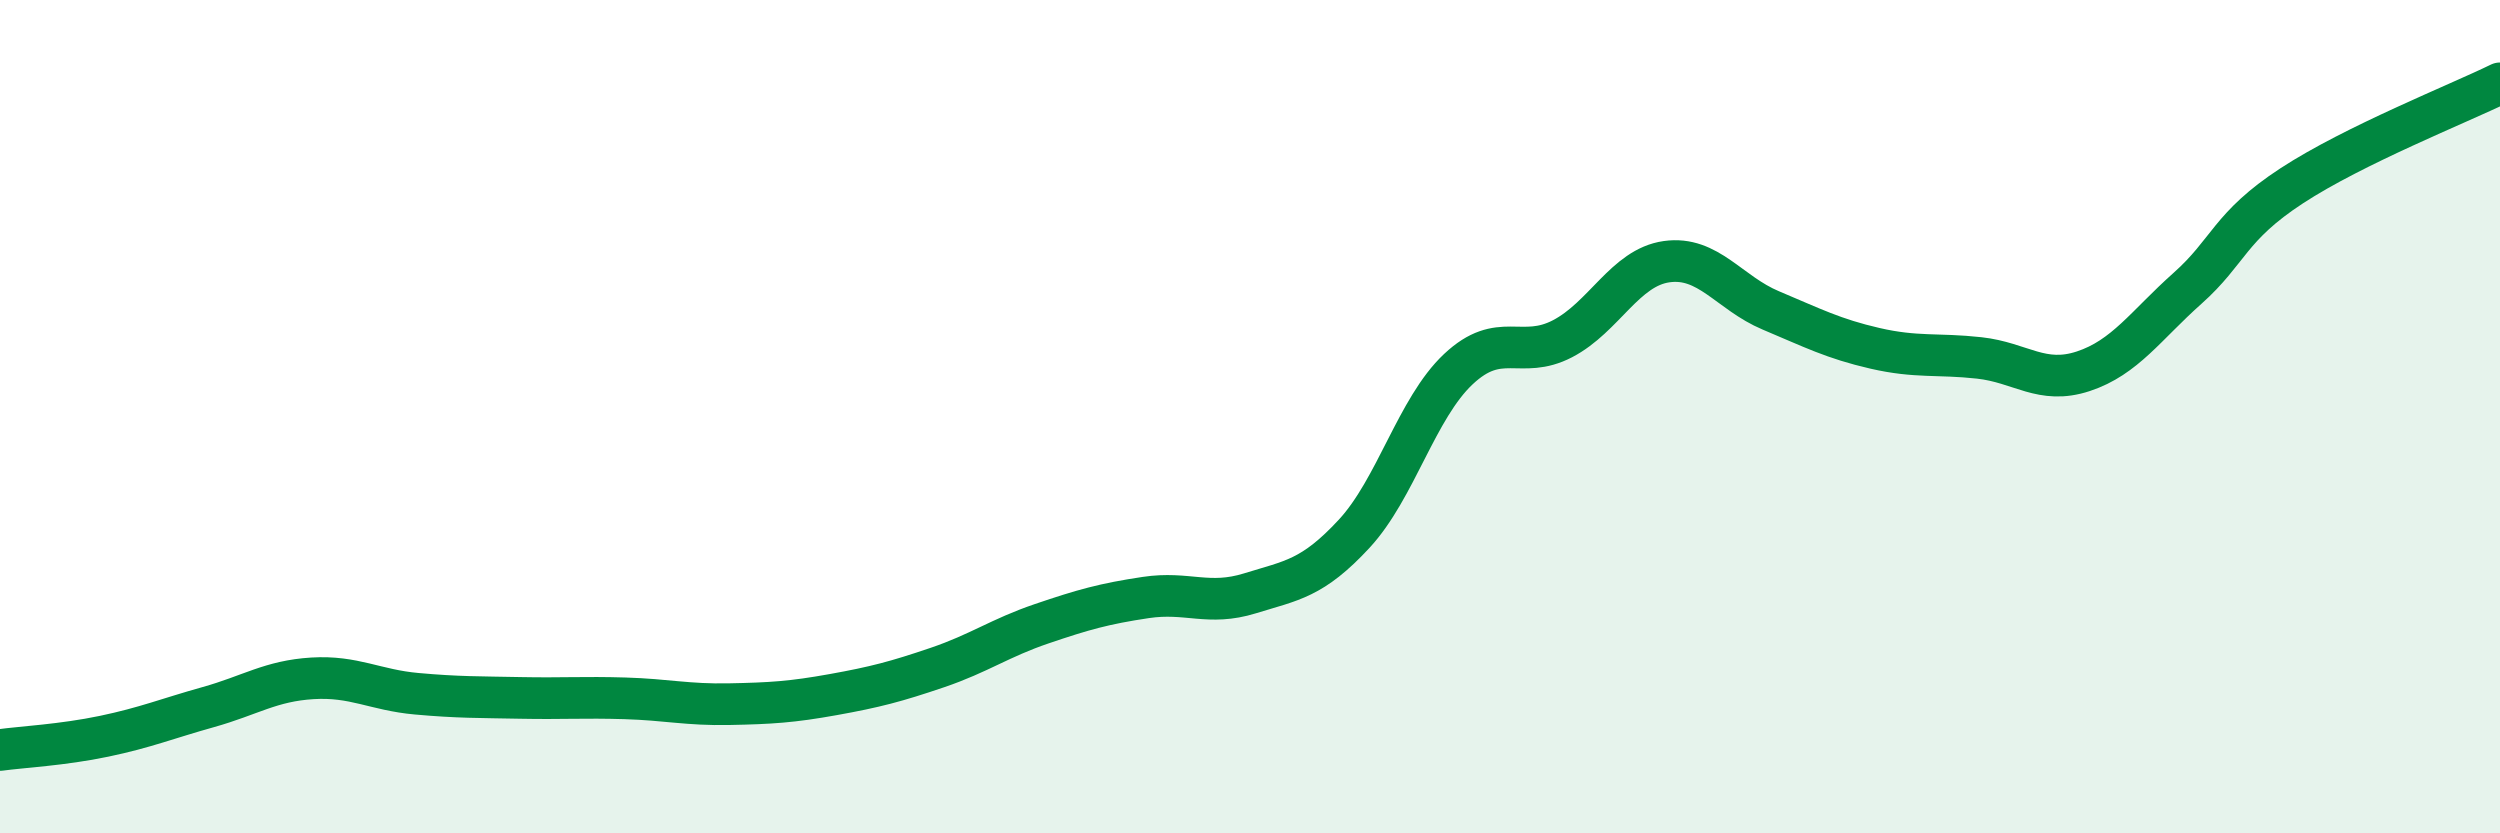
    <svg width="60" height="20" viewBox="0 0 60 20" xmlns="http://www.w3.org/2000/svg">
      <path
        d="M 0,18 C 0.5,17.93 1.5,17.88 2.5,17.67 C 3.5,17.46 4,17.25 5,16.97 C 6,16.69 6.5,16.34 7.5,16.28 C 8.5,16.22 9,16.56 10,16.65 C 11,16.74 11.5,16.73 12.5,16.75 C 13.5,16.77 14,16.73 15,16.76 C 16,16.79 16.5,16.92 17.5,16.9 C 18.5,16.88 19,16.85 20,16.67 C 21,16.49 21.5,16.36 22.5,16.02 C 23.5,15.68 24,15.31 25,14.97 C 26,14.63 26.5,14.49 27.5,14.34 C 28.5,14.19 29,14.55 30,14.24 C 31,13.93 31.5,13.89 32.5,12.81 C 33.5,11.73 34,9.8 35,8.86 C 36,7.92 36.5,8.65 37.5,8.13 C 38.5,7.61 39,6.42 40,6.28 C 41,6.14 41.5,7.03 42.5,7.45 C 43.5,7.87 44,8.13 45,8.36 C 46,8.59 46.5,8.48 47.5,8.59 C 48.5,8.7 49,9.24 50,8.91 C 51,8.58 51.5,7.81 52.5,6.92 C 53.5,6.03 53.5,5.44 55,4.46 C 56.5,3.48 59,2.49 60,2L60 20L0 20Z"
        fill="#008740"
        opacity="0.1"
        stroke-linecap="round"
        stroke-linejoin="round"
      />
      <path
        d="M 0,18 C 0.5,17.93 1.5,17.88 2.5,17.67 C 3.5,17.46 4,17.25 5,16.97 C 6,16.69 6.5,16.34 7.5,16.28 C 8.5,16.22 9,16.56 10,16.65 C 11,16.74 11.5,16.73 12.5,16.75 C 13.5,16.77 14,16.73 15,16.76 C 16,16.79 16.5,16.92 17.5,16.9 C 18.5,16.88 19,16.85 20,16.67 C 21,16.49 21.5,16.36 22.5,16.02 C 23.5,15.68 24,15.31 25,14.97 C 26,14.63 26.5,14.49 27.5,14.34 C 28.5,14.19 29,14.55 30,14.24 C 31,13.93 31.5,13.89 32.5,12.81 C 33.5,11.73 34,9.8 35,8.86 C 36,7.92 36.5,8.65 37.5,8.13 C 38.5,7.61 39,6.42 40,6.28 C 41,6.14 41.5,7.03 42.5,7.45 C 43.5,7.87 44,8.13 45,8.36 C 46,8.59 46.5,8.48 47.5,8.59 C 48.5,8.7 49,9.24 50,8.91 C 51,8.58 51.5,7.81 52.5,6.92 C 53.5,6.03 53.5,5.44 55,4.46 C 56.5,3.48 59,2.49 60,2"
        stroke="#008740"
        stroke-width="1"
        fill="none"
        stroke-linecap="round"
        stroke-linejoin="round"
      />
    </svg>
  
